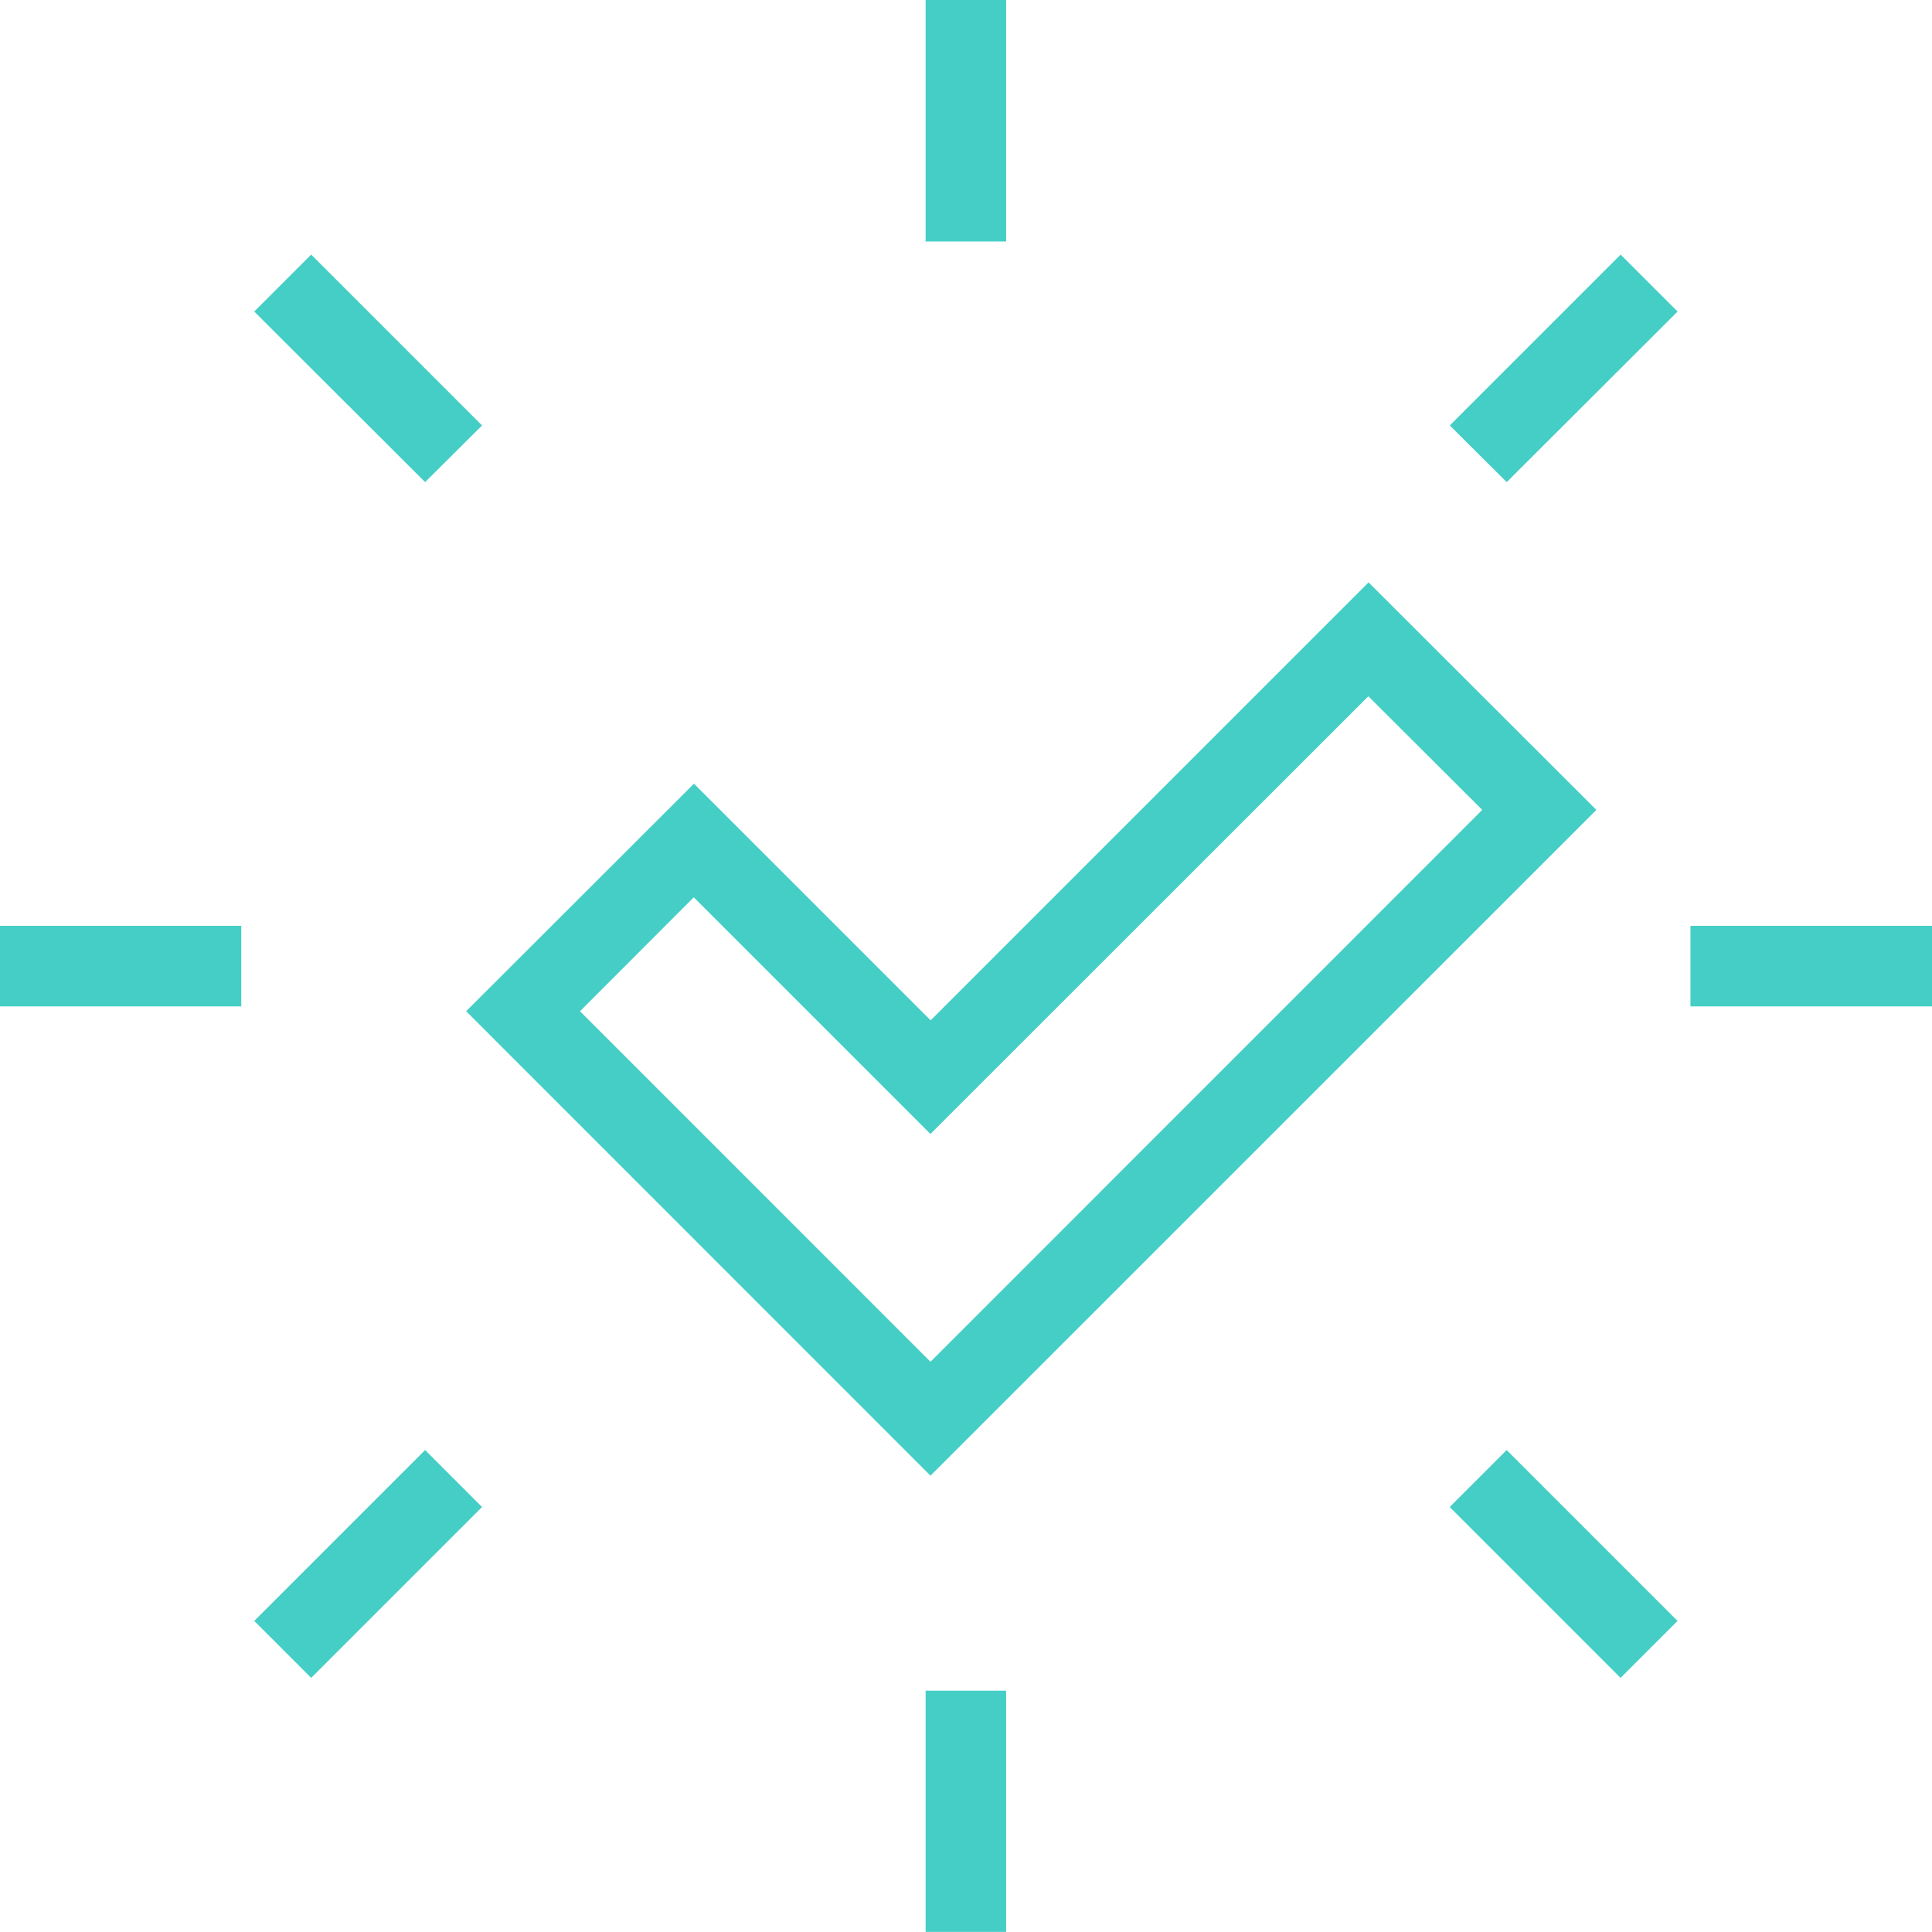 <svg xmlns="http://www.w3.org/2000/svg" width="67.844" height="67.84" viewBox="0 0 67.844 67.84">
  <defs>
    <style>
      .cls-1 {
        fill: #45cec5;
        fill-rule: evenodd;
      }
    </style>
  </defs>
  <path id="verify_icon" data-name="verify icon" class="cls-1" d="M818.831,3778.82l-16.306-16.31,8-7.99,8.311,8.31,15.378-15.38,8,7.99Zm-12.308-16.31,12.308,12.31,19.376-19.38-4-3.99-15.378,15.37-8.311-8.31Zm14.964-27.03H818.66V3727h2.827v8.48Zm0,59.37H818.66v-8.48h2.827v8.48ZM854,3762.34h-8.482v-2.83H854v2.83Zm-59.372,0h-8.481v-2.83h8.481v2.83Zm44.438-18.41-2-1.99,6-6,2,2Zm-41.982,41.99-2-2,6-6,2,2Zm4-41.99-6-5.99,2-2,6,6Zm41.98,41.99-6-6,2-2,6,6Z" transform="translate(-786.156 -3727)"/>
</svg>
